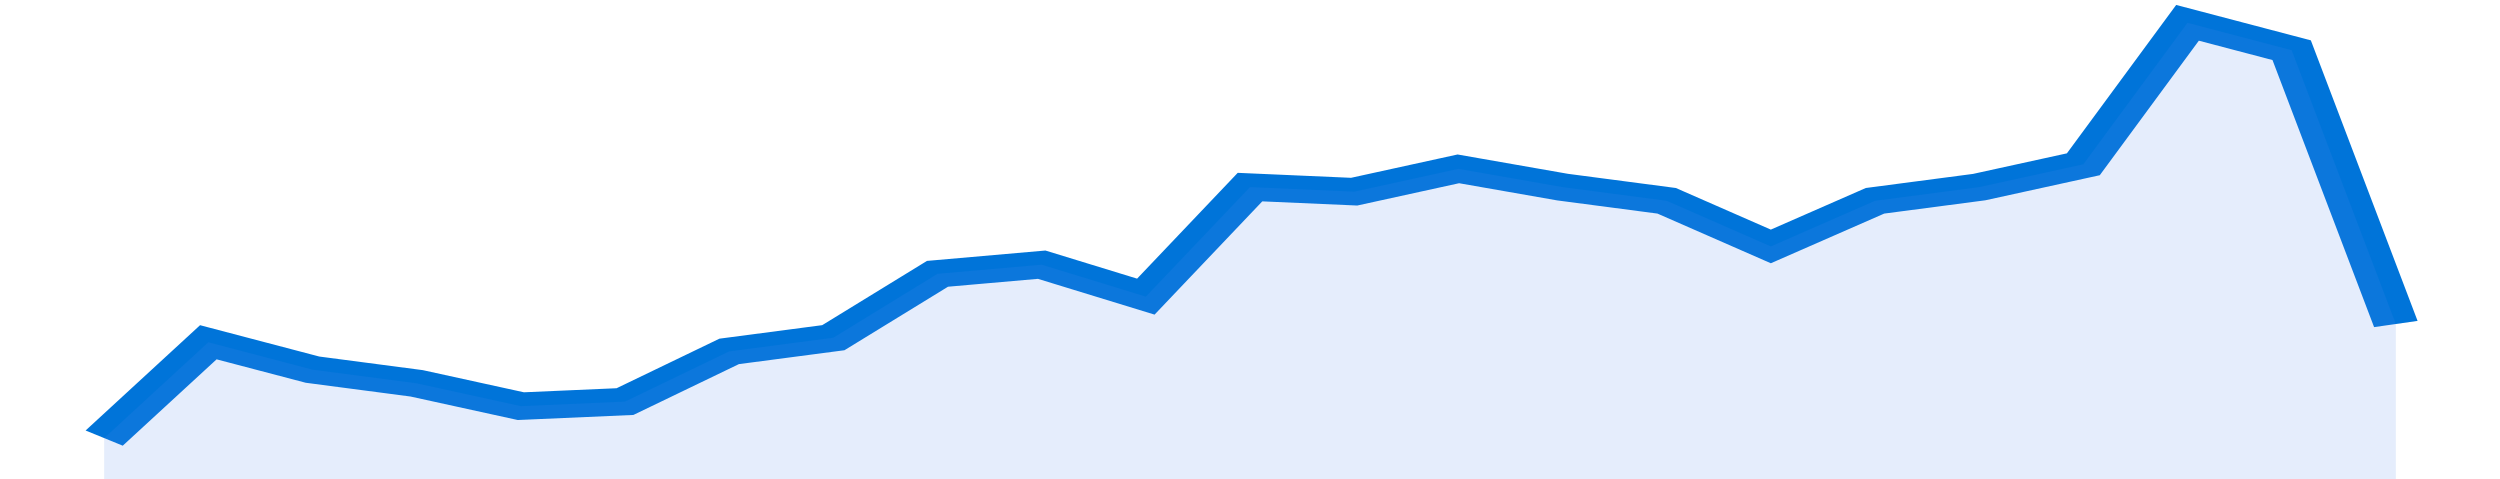 <svg xmlns="http://www.w3.org/2000/svg" viewBox="0 0 336 105" width="120" height="23" preserveAspectRatio="none">
				 <polyline fill="none" stroke="#0074d9" stroke-width="6" points="14, 96 28, 75 42, 81 56, 84 70, 89 84, 88 98, 77 112, 74 126, 60 140, 58 154, 65 168, 41 182, 42 196, 37 210, 41 224, 44 238, 54 252, 44 266, 41 280, 36 294, 5 308, 11 322, 71 322, 71 "> </polyline>
				 <polygon fill="#5085ec" opacity="0.15" points="14, 105 14, 96 28, 75 42, 81 56, 84 70, 89 84, 88 98, 77 112, 74 126, 60 140, 58 154, 65 168, 41 182, 42 196, 37 210, 41 224, 44 238, 54 252, 44 266, 41 280, 36 294, 5 308, 11 322, 71 322, 105 "></polygon>
			</svg>